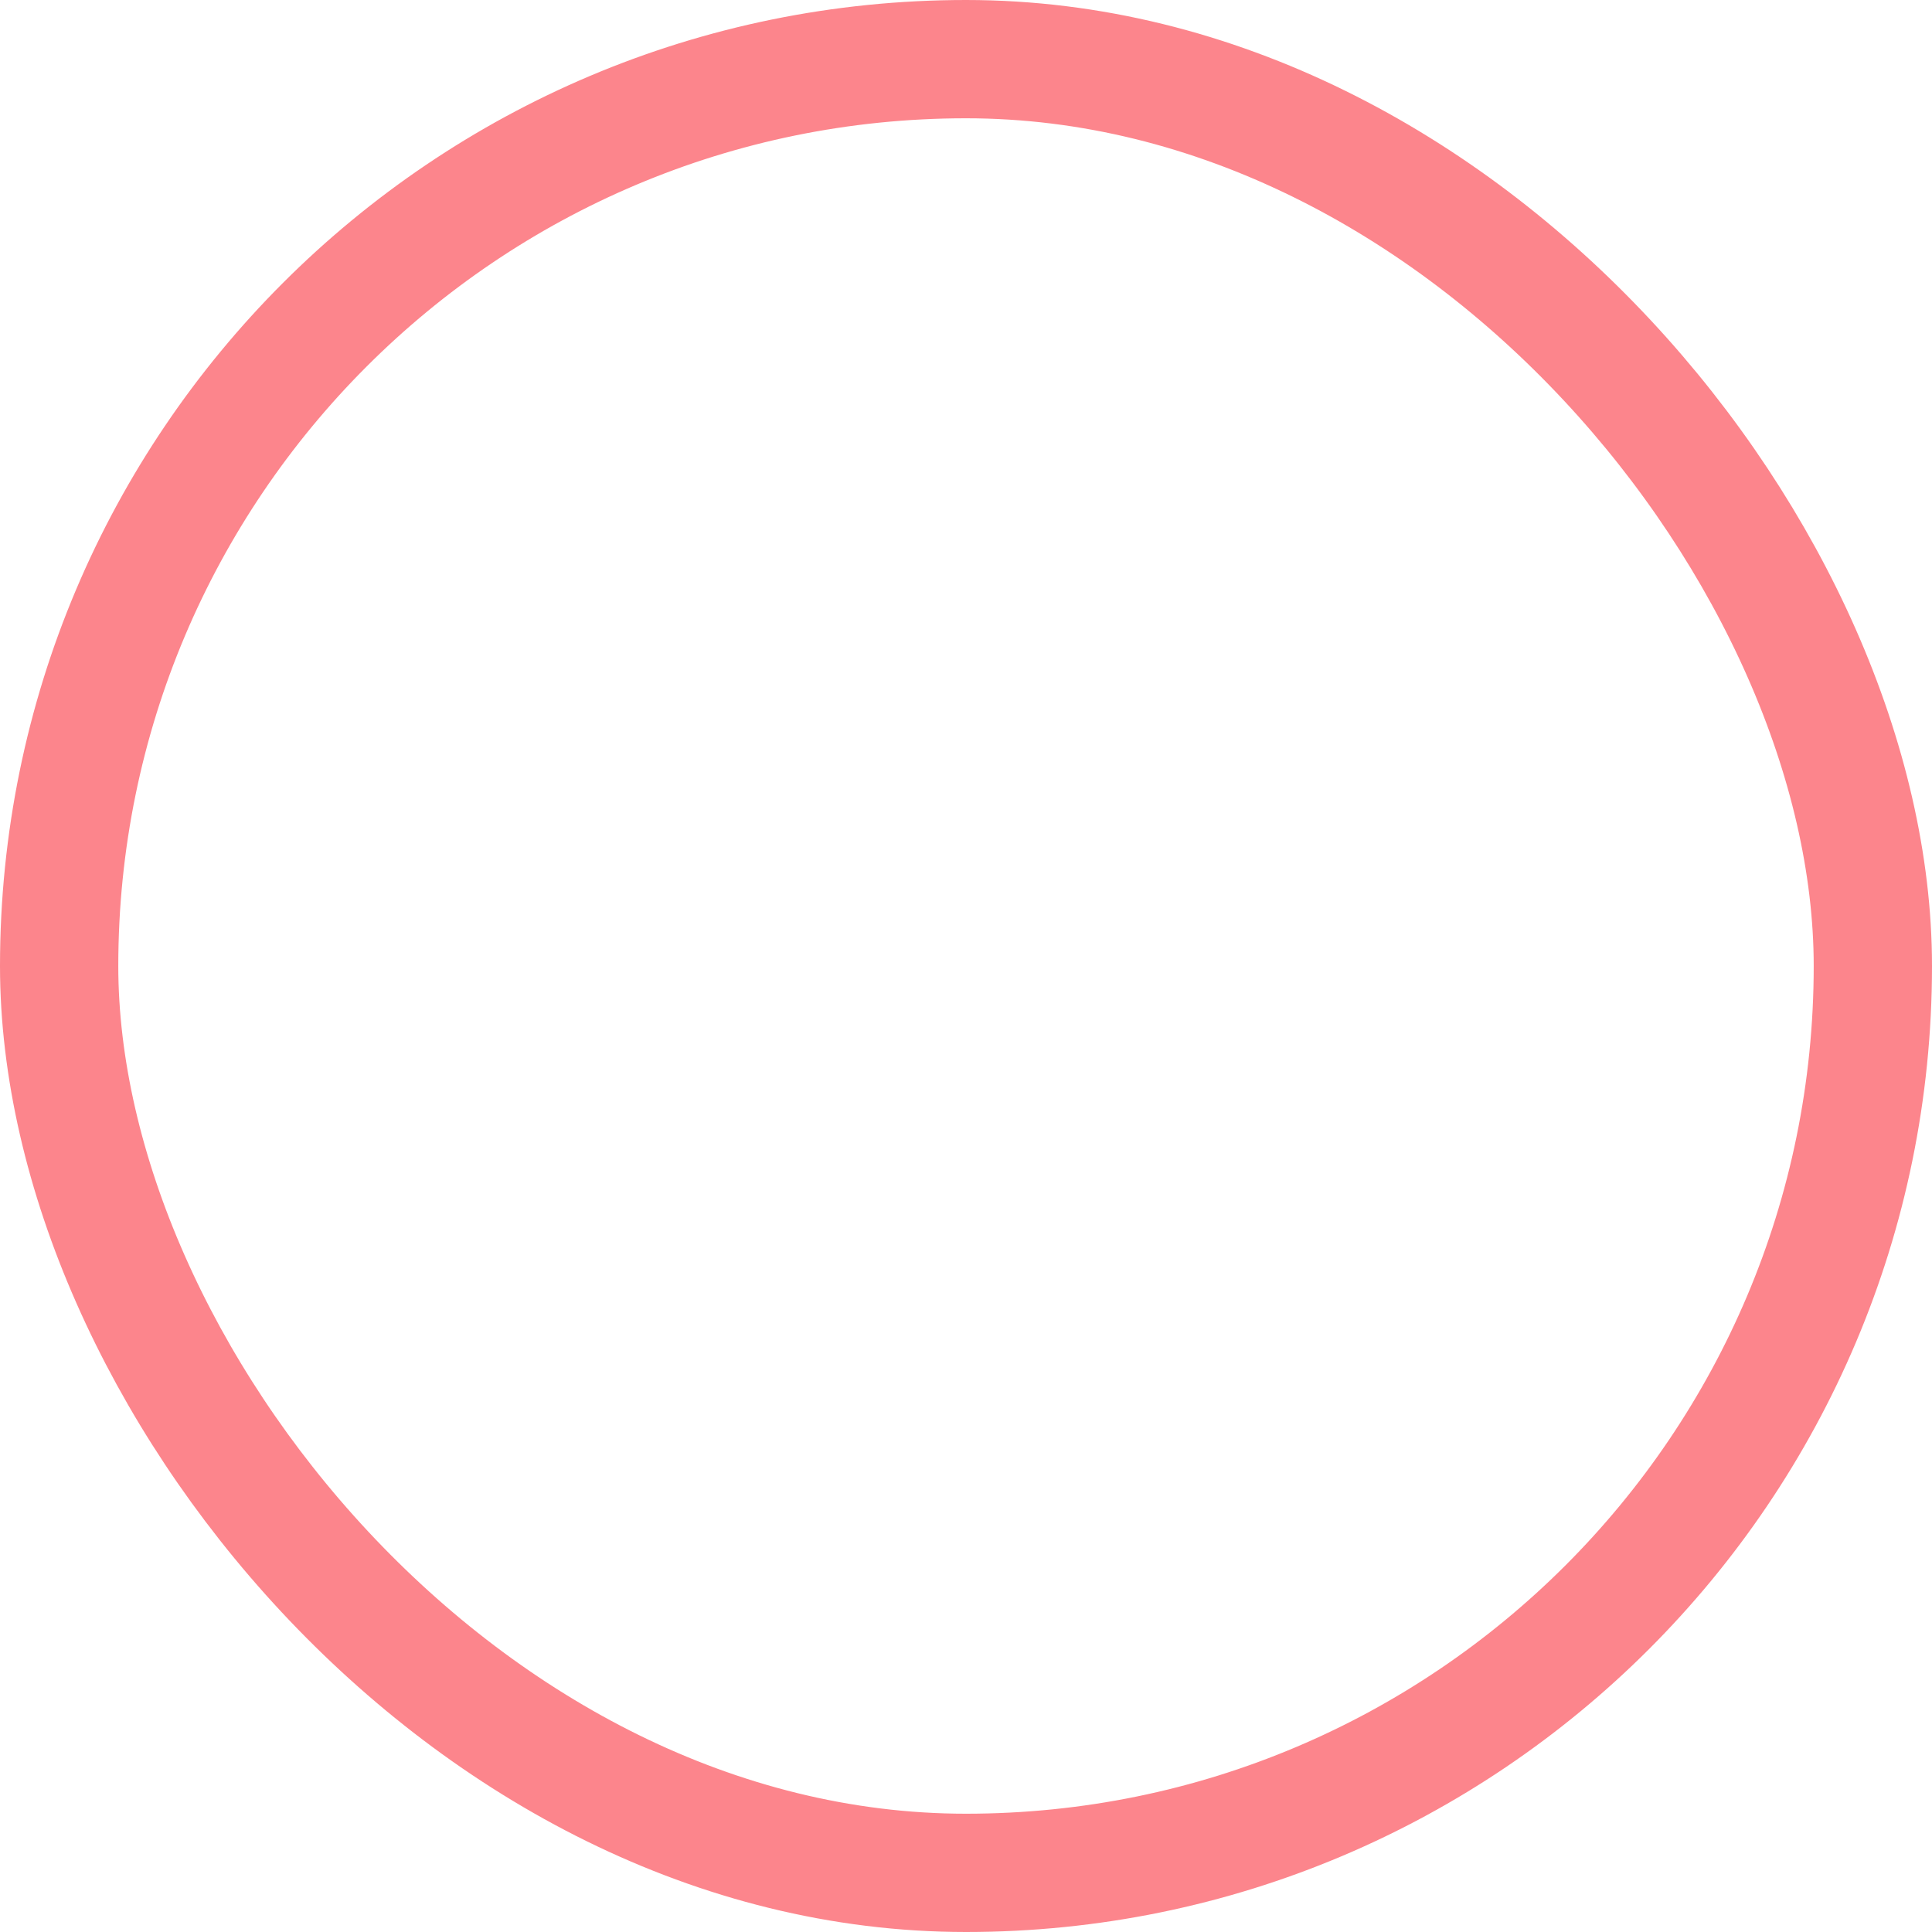 <svg xmlns="http://www.w3.org/2000/svg" width="49" height="49"><g data-name="Rectangle 652" fill="none" stroke="#fc858c" stroke-width="3"><rect width="49" height="49" rx="24.5" stroke="none"/><rect x="1.5" y="1.5" width="46" height="46" rx="23"/></g></svg>